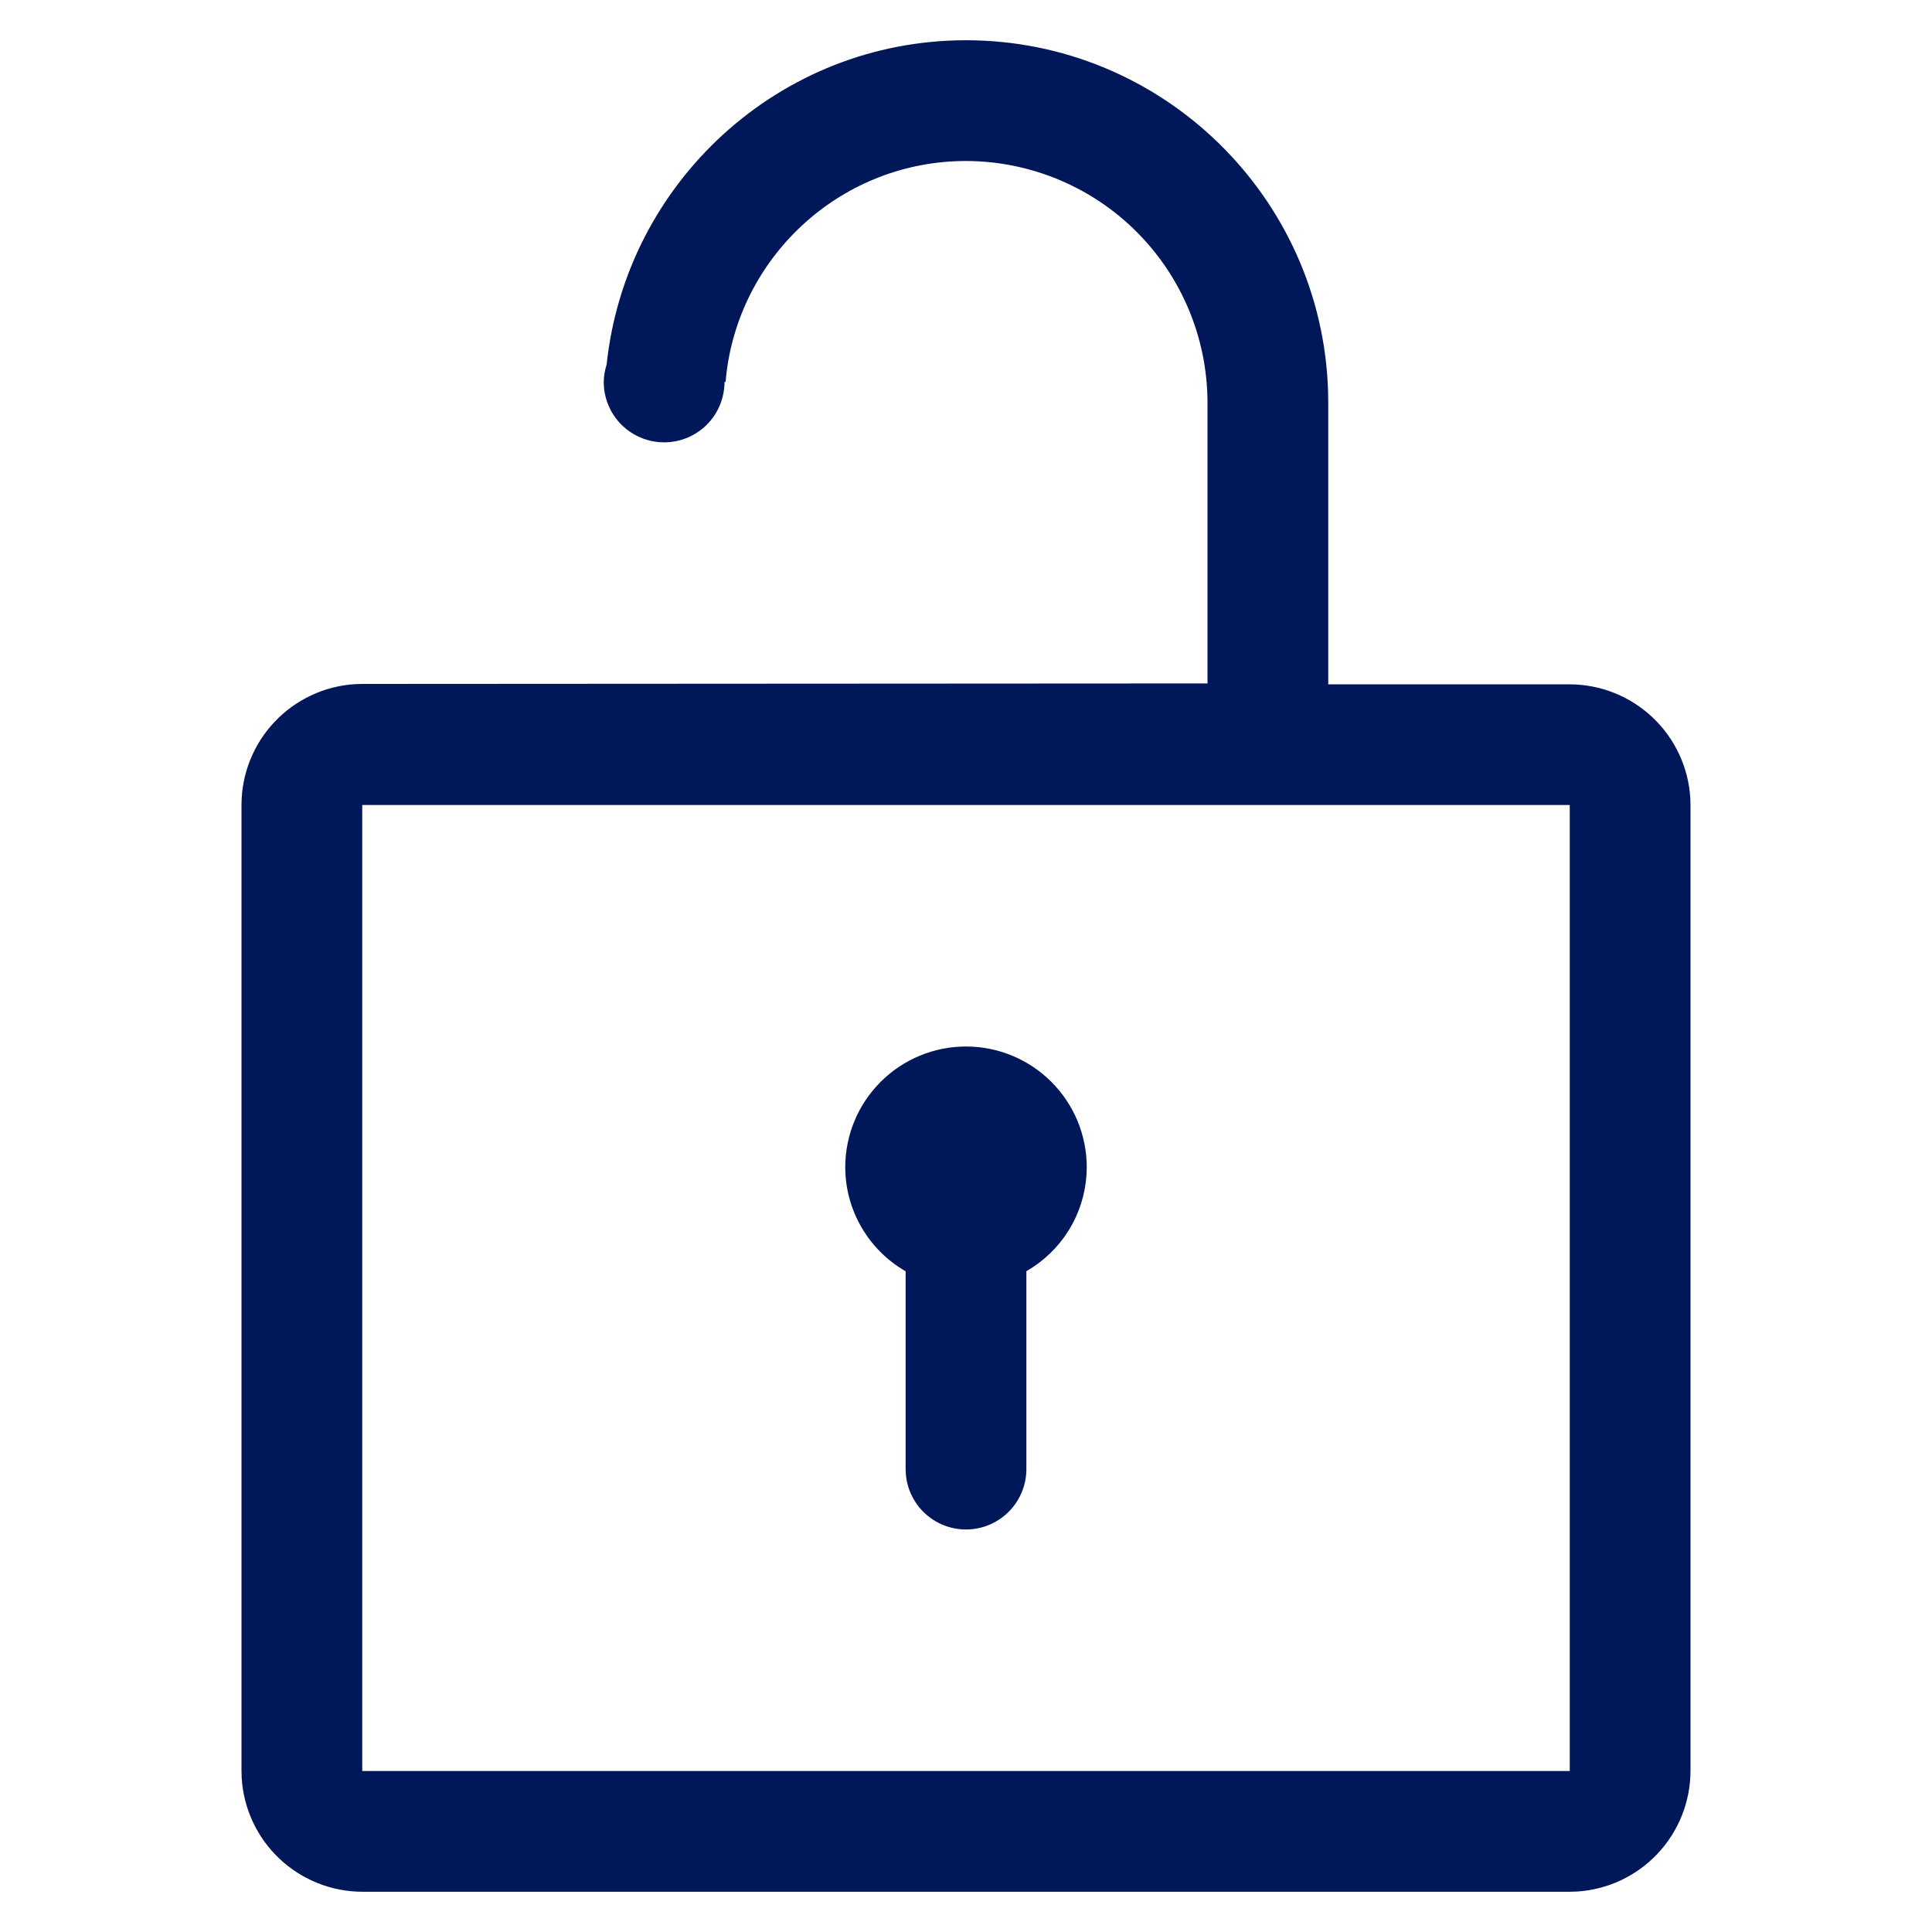<svg width="48" height="48" viewBox="0 0 48 48" fill="none" xmlns="http://www.w3.org/2000/svg">
<path d="M24 1C28.874 1 32.856 4.896 32.996 9.737L33 10.002V17.002H39C39.764 17.004 40.499 17.297 41.056 17.822C41.612 18.346 41.948 19.063 41.995 19.826L42 20.002V44C41.998 44.764 41.705 45.499 41.18 46.056C40.656 46.612 39.939 46.948 39.176 46.995L39 47H9C8.236 46.998 7.501 46.705 6.944 46.18C6.388 45.656 6.052 44.939 6.005 44.176L6 44V19.992C6.002 19.227 6.296 18.492 6.82 17.936C7.344 17.38 8.061 17.044 8.824 16.997L9 16.992L30 16.98V10.002C29.998 8.411 29.365 6.886 28.24 5.761C27.116 4.636 25.591 4.003 24 4C20.943 4 18.416 6.3 18.05 9.26L18.026 9.49H18C18 9.888 17.842 10.269 17.561 10.551C17.279 10.832 16.898 10.99 16.5 10.99C16.102 10.99 15.721 10.832 15.439 10.551C15.158 10.269 15 9.888 15 9.49C15 9.337 15.03 9.193 15.072 9.054C15.55 4.537 19.36 1 24 1ZM39 20H9V44H39V20ZM24 26C24.796 26 25.559 26.316 26.121 26.879C26.684 27.441 27 28.204 27 29C26.999 29.492 26.877 29.976 26.644 30.408C26.411 30.841 26.074 31.21 25.664 31.481L25.5 31.583V36.5C25.5 36.885 25.351 37.256 25.086 37.534C24.82 37.813 24.457 37.979 24.072 37.998C23.687 38.016 23.31 37.886 23.019 37.634C22.727 37.382 22.544 37.027 22.507 36.644L22.5 36.5V31.584C22.045 31.323 21.667 30.947 21.404 30.493C21.14 30.039 21.001 29.524 21 29C21 28.204 21.316 27.441 21.879 26.879C22.441 26.316 23.204 26 24 26Z" fill="#00175A"/>
</svg>
